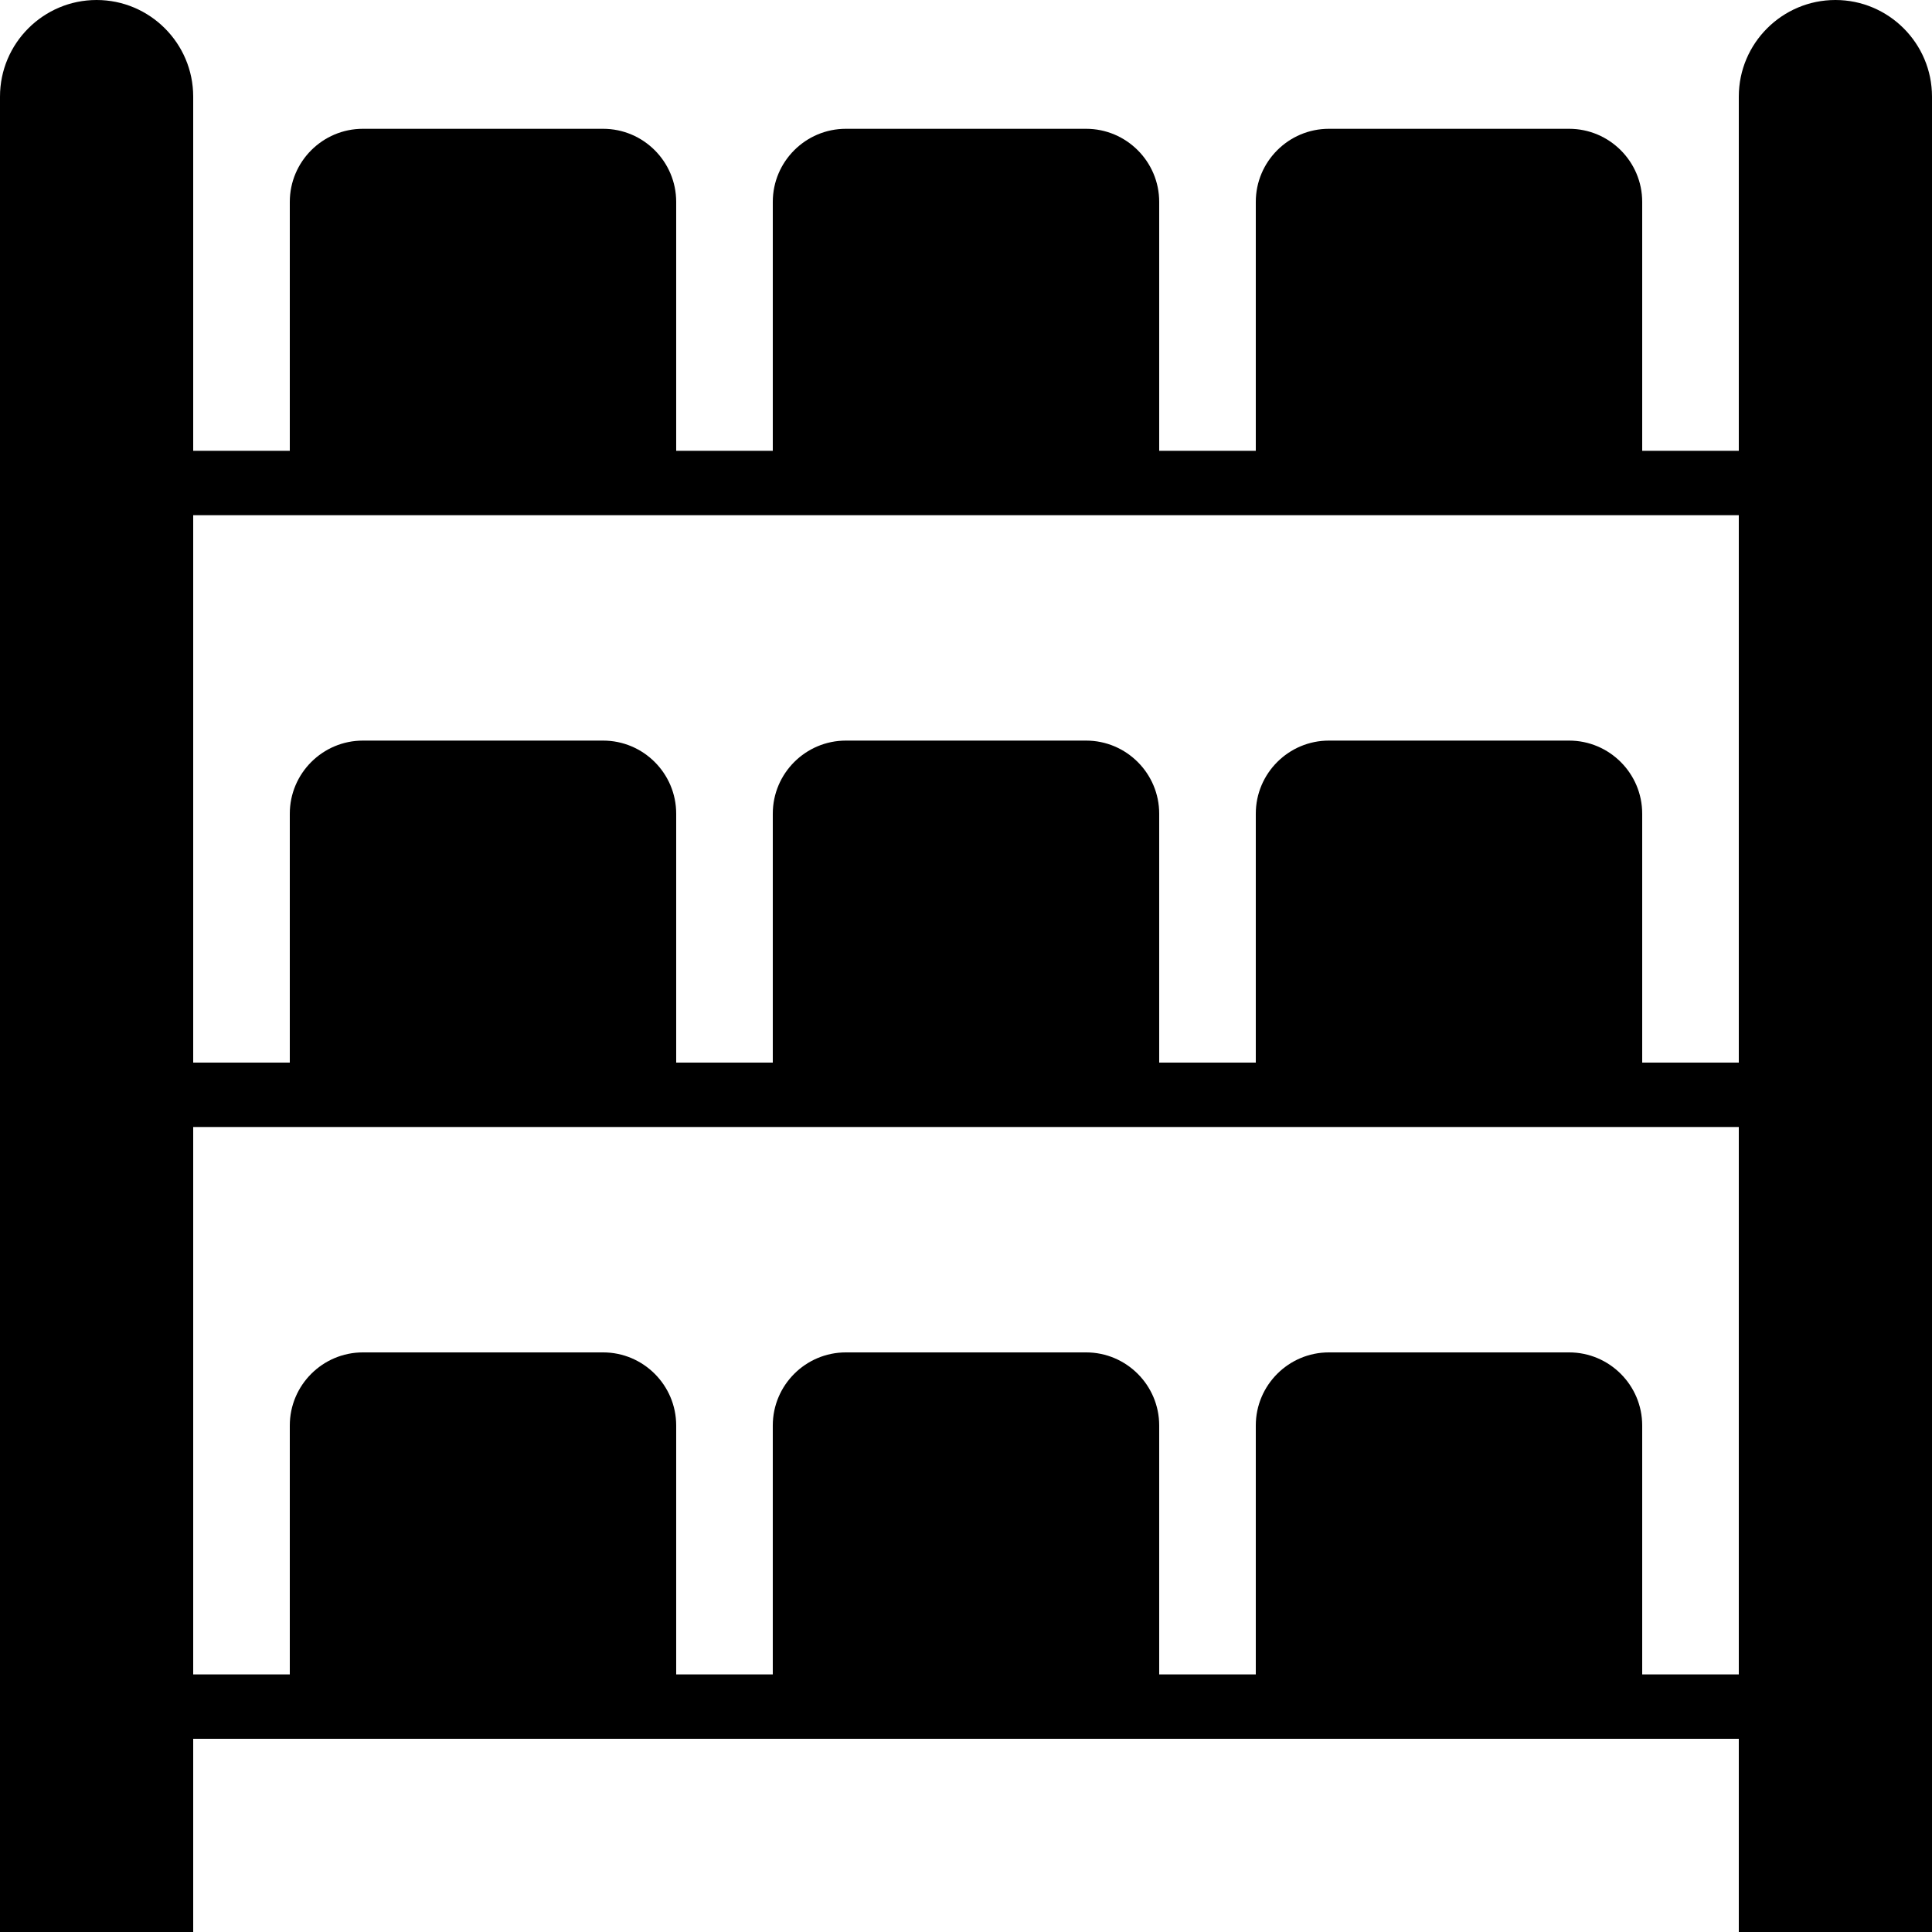 <?xml version="1.0" encoding="iso-8859-1"?>
<!-- Uploaded to: SVG Repo, www.svgrepo.com, Generator: SVG Repo Mixer Tools -->
<svg fill="#000000" height="800px" width="800px" version="1.1" id="Layer_1" xmlns="http://www.w3.org/2000/svg" xmlns:xlink="http://www.w3.org/1999/xlink" 
	 viewBox="0 0 512 512" xml:space="preserve">
<g>
	<g>
		<path d="M486.4,0c-14.114,0-25.6,11.486-25.6,25.6v93.867h-25.6V53.504c0-10.684-8.695-19.371-19.371-19.371h-63.659
			c-10.675,0-19.371,8.687-19.371,19.371v65.963h-25.6V53.504c0-10.684-8.695-19.371-19.371-19.371h-63.659
			c-10.675,0-19.371,8.687-19.371,19.371v65.963h-25.6V53.504c0-10.684-8.695-19.371-19.371-19.371H96.171
			c-10.675,0-19.371,8.687-19.371,19.371v65.963H51.2V25.6C51.2,11.486,39.714,0,25.6,0S0,11.486,0,25.6V512h51.2v-51.2h25.6h102.4
			h25.6h102.4h25.6h102.4h25.6V512H512V25.6C512,11.486,500.514,0,486.4,0z M460.8,443.733h-25.6v-65.963
			c0-10.684-8.695-19.371-19.371-19.371h-63.659c-10.675,0-19.371,8.687-19.371,19.371v65.963h-25.6v-65.963
			c0-10.684-8.695-19.371-19.371-19.371h-63.659c-10.675,0-19.371,8.687-19.371,19.371v65.963h-25.6v-65.963
			c0-10.684-8.695-19.371-19.371-19.371H96.171c-10.675,0-19.371,8.687-19.371,19.371v65.963H51.2V298.667h25.6h102.4h25.6h102.4
			h25.6h102.4h25.6V443.733z M460.8,281.6h-25.6v-65.963c0-10.684-8.695-19.371-19.371-19.371h-63.659
			c-10.675,0-19.371,8.687-19.371,19.371V281.6h-25.6v-65.963c0-10.684-8.695-19.371-19.371-19.371h-63.659
			c-10.675,0-19.371,8.687-19.371,19.371V281.6h-25.6v-65.963c0-10.684-8.695-19.371-19.371-19.371H96.171
			c-10.675,0-19.371,8.687-19.371,19.371V281.6H51.2V136.533h25.6h102.4h25.6h102.4h25.6h102.4h25.6V281.6z"/>
	</g>
</g>
</svg>